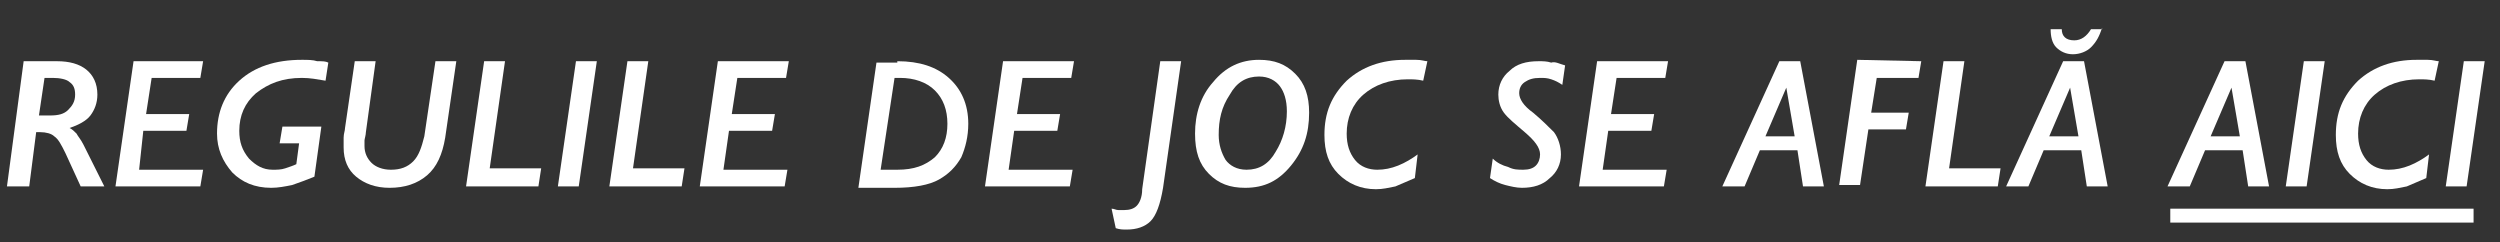 <?xml version="1.0" encoding="utf-8"?>
<!-- Generator: Adobe Illustrator 24.0.1, SVG Export Plug-In . SVG Version: 6.00 Build 0)  -->
<svg version="1.1" id="Layer_3" xmlns="http://www.w3.org/2000/svg" xmlns:xlink="http://www.w3.org/1999/xlink" x="0px" y="0px"
	 viewBox="0 0 179.7 17.4" style="enable-background:new 0 0 179.7 17.4;" xml:space="preserve">
<rect x="0" y="0" width="179.7" height="17.4" fill="#333333" stroke="none"/>
<style type="text/css">
	.st0{fill:#FFFFFF;}
</style>
<g>
	<path class="st0" d="M4.1,4.4C5,4.4,5.7,4.6,6.2,5S7,6,7,6.8c0,0.6-0.2,1.1-0.5,1.5S5.6,9,5,9.2c0.2,0.1,0.3,0.2,0.5,0.4
		C5.6,9.8,5.8,10,6,10.4l1.5,3H5.8L4.7,11c-0.3-0.6-0.5-1-0.8-1.2c-0.2-0.2-0.6-0.3-1-0.3H2.6l-0.5,3.9H0.5l1.2-9
		C1.7,4.4,4.1,4.4,4.1,4.4z M3.2,5.6L2.8,8.3h0.8c0.6,0,1-0.1,1.3-0.4c0.3-0.3,0.5-0.6,0.5-1.1c0-0.4-0.1-0.7-0.4-0.9
		C4.8,5.7,4.3,5.6,3.8,5.6H3.2z"/>
	<path class="st0" d="M14.6,4.4l-0.2,1.2h-3.5l-0.4,2.6h3.1l-0.2,1.2h-3.1L10,12.2h4.6l-0.2,1.2H8.3l1.3-9
		C9.6,4.4,14.6,4.4,14.6,4.4z"/>
	<path class="st0" d="M23.6,4.5l-0.2,1.3c-0.6-0.1-1.1-0.2-1.7-0.2c-1.4,0-2.4,0.4-3.3,1.1c-0.8,0.7-1.2,1.6-1.2,2.7
		c0,0.8,0.2,1.4,0.7,2c0.5,0.5,1,0.8,1.7,0.8c0.3,0,0.6,0,0.9-0.1s0.6-0.2,0.8-0.3l0.2-1.5h-1.4l0.2-1.2h2.8l-0.5,3.6
		c-0.5,0.2-1,0.4-1.6,0.6c-0.5,0.1-1,0.2-1.5,0.2c-1.2,0-2.1-0.4-2.8-1.1c-0.7-0.8-1.1-1.7-1.1-2.8c0-1.5,0.5-2.8,1.6-3.8
		s2.6-1.5,4.5-1.5c0.4,0,0.8,0,1.1,0.1C23.2,4.4,23.4,4.4,23.6,4.5z"/>
	<path class="st0" d="M27,4.4l-0.7,5.1c0,0.2-0.1,0.5-0.1,0.6c0,0.2,0,0.3,0,0.4c0,0.5,0.2,0.9,0.5,1.2s0.8,0.5,1.4,0.5
		c0.7,0,1.2-0.2,1.6-0.6c0.4-0.4,0.6-1,0.8-1.8l0.8-5.4h1.5L32,9.9c-0.2,1.2-0.6,2.1-1.3,2.7c-0.7,0.6-1.6,0.9-2.7,0.9
		c-1,0-1.8-0.3-2.4-0.8s-0.9-1.2-0.9-2.1c0-0.2,0-0.5,0-0.7c0-0.3,0.1-0.5,0.1-0.7l0.7-4.8C25.5,4.4,27,4.4,27,4.4z"/>
	<path class="st0" d="M36.3,4.4l-1.1,7.7h3.7l-0.2,1.3h-5.2l1.3-9C34.8,4.4,36.3,4.4,36.3,4.4z"/>
	<path class="st0" d="M42.9,4.4l-1.3,9h-1.5l1.3-9C41.4,4.4,42.9,4.4,42.9,4.4z"/>
	<path class="st0" d="M46.6,4.4l-1.1,7.7h3.7L49,13.4h-5.2l1.3-9C45.1,4.4,46.6,4.4,46.6,4.4z"/>
	<path class="st0" d="M56.7,4.4l-0.2,1.2H53l-0.4,2.6h3.1l-0.2,1.2h-3.1L52,12.2h4.6l-0.2,1.2h-6.1l1.3-9
		C51.6,4.4,56.7,4.4,56.7,4.4z"/>
	<path class="st0" d="M64.5,4.4c1.6,0,2.8,0.4,3.7,1.2s1.4,1.9,1.4,3.3c0,0.9-0.2,1.7-0.5,2.4c-0.4,0.7-0.9,1.2-1.6,1.6
		c-0.7,0.4-1.8,0.6-3.2,0.6h-2.6l1.3-9h1.5V4.4z M63.3,12.2h1.2c1.2,0,2-0.3,2.7-0.9c0.6-0.6,0.9-1.4,0.9-2.4s-0.3-1.8-0.9-2.4
		s-1.5-0.9-2.5-0.9h-0.4L63.3,12.2z"/>
	<path class="st0" d="M77.2,4.4L77,5.6h-3.5l-0.4,2.6h3.1L76,9.4h-3.1l-0.4,2.8h4.6l-0.2,1.2h-6.1l1.3-9C72.1,4.4,77.2,4.4,77.2,4.4
		z"/>
	<path class="st0" d="M84.9,4.4l-1.3,9.1c-0.2,1.2-0.5,2-0.9,2.4s-1,0.6-1.7,0.6c-0.3,0-0.5,0-0.8-0.1L79.9,15
		c0.2,0,0.3,0.1,0.5,0.1c0.1,0,0.3,0,0.4,0c0.4,0,0.7-0.1,0.9-0.3c0.2-0.2,0.4-0.6,0.4-1.2l1.3-9.2C83.4,4.4,84.9,4.4,84.9,4.4z"/>
	<path class="st0" d="M92.8,11.9c-0.9,1.1-1.9,1.6-3.3,1.6c-1.1,0-1.9-0.3-2.6-1s-1-1.6-1-2.9c0-1.4,0.4-2.7,1.3-3.7
		c0.9-1.1,2-1.6,3.3-1.6c1.1,0,1.9,0.3,2.6,1s1,1.6,1,2.8C94.1,9.6,93.7,10.8,92.8,11.9z M91.7,10.9c0.5-0.8,0.8-1.8,0.8-2.9
		c0-0.8-0.2-1.4-0.5-1.8c-0.3-0.4-0.8-0.7-1.5-0.7c-0.9,0-1.6,0.4-2.1,1.3c-0.6,0.9-0.8,1.8-0.8,2.9c0,0.7,0.2,1.3,0.5,1.8
		c0.3,0.4,0.8,0.7,1.5,0.7C90.5,12.2,91.2,11.8,91.7,10.9z"/>
	<path class="st0" d="M102.6,4.4l-0.3,1.4c-0.4-0.1-0.8-0.1-1.1-0.1c-1.3,0-2.4,0.4-3.2,1.1c-0.8,0.7-1.2,1.7-1.2,2.8
		c0,0.8,0.2,1.4,0.6,1.9s1,0.7,1.6,0.7c0.5,0,1-0.1,1.5-0.3s1-0.5,1.4-0.8l-0.2,1.7c-0.5,0.2-0.9,0.4-1.4,0.6
		c-0.5,0.1-0.9,0.2-1.4,0.2c-1.1,0-2-0.4-2.7-1.1c-0.7-0.7-1-1.6-1-2.8c0-1.6,0.5-2.8,1.6-3.9c1.1-1,2.5-1.5,4.2-1.5
		c0.2,0,0.5,0,0.8,0C102.2,4.3,102.4,4.4,102.6,4.4z"/>
	<path class="st0" d="M112.5,4.7l-0.2,1.4c-0.3-0.2-0.5-0.3-0.8-0.4s-0.5-0.1-0.8-0.1c-0.5,0-0.8,0.1-1.1,0.3
		c-0.3,0.2-0.4,0.5-0.4,0.8c0,0.4,0.3,0.9,1,1.4c0.6,0.5,1.1,1,1.5,1.4c0.3,0.4,0.5,1,0.5,1.6c0,0.7-0.3,1.3-0.8,1.7
		c-0.5,0.5-1.2,0.7-2,0.7c-0.4,0-0.8-0.1-1.2-0.2c-0.4-0.1-0.8-0.3-1.1-0.5l0.2-1.4c0.3,0.3,0.7,0.5,1.1,0.6
		c0.4,0.2,0.7,0.2,1.1,0.2s0.7-0.1,0.9-0.3c0.2-0.2,0.3-0.5,0.3-0.8c0-0.5-0.4-1-1.1-1.6s-1.2-1-1.5-1.4c-0.3-0.4-0.4-0.9-0.4-1.3
		c0-0.7,0.3-1.3,0.8-1.7c0.5-0.5,1.2-0.7,2.1-0.7c0.3,0,0.6,0,0.9,0.1C111.8,4.4,112.1,4.6,112.5,4.7z"/>
	<path class="st0" d="M119.9,4.4l-0.2,1.2h-3.5l-0.4,2.6h3.1l-0.2,1.2h-3.1l-0.4,2.8h4.6l-0.2,1.2h-6.1l1.3-9
		C114.8,4.4,119.9,4.4,119.9,4.4z"/>
	<path class="st0" d="M129.4,4.4l1.7,9h-1.5l-0.4-2.6h-2.7l-1.1,2.6h-1.6l4.1-9C127.9,4.4,129.4,4.4,129.4,4.4z M126.9,9.8h2.1
		l-0.6-3.5L126.9,9.8z"/>
	<path class="st0" d="M138.1,4.4l-0.2,1.2h-3l-0.4,2.5h2.7L137,9.3h-2.7l-0.6,4h-1.5l1.3-9L138.1,4.4L138.1,4.4z"/>
	<path class="st0" d="M141.2,4.4l-1.1,7.7h3.7l-0.2,1.3h-5.2l1.3-9C139.7,4.4,141.2,4.4,141.2,4.4z"/>
	<path class="st0" d="M149.8,4.4l1.7,9H150l-0.4-2.6h-2.7l-1.1,2.6h-1.6l4.1-9C148.3,4.4,149.8,4.4,149.8,4.4z M147.3,9.8h2.1
		l-0.6-3.5L147.3,9.8z M151.1,2c-0.2,0.6-0.4,1-0.8,1.4c-0.3,0.3-0.8,0.5-1.3,0.5s-0.9-0.2-1.2-0.5s-0.4-0.8-0.4-1.3h0.8
		c0,0.5,0.3,0.8,0.9,0.8c0.5,0,0.9-0.3,1.2-0.8h0.8V2z"/>
</g>
<g>
	<path class="st0" d="M161.4,4.4l1.7,9h-1.5l-0.4-2.6h-2.7l-1.1,2.6h-1.6l4.1-9C159.9,4.4,161.4,4.4,161.4,4.4z M158.9,9.8h2.1
		l-0.6-3.5L158.9,9.8z"/>
	<path class="st0" d="M167.1,4.4l-1.3,9h-1.5l1.3-9C165.6,4.4,167.1,4.4,167.1,4.4z"/>
	<path class="st0" d="M175.3,4.4L175,5.8c-0.4-0.1-0.8-0.1-1.1-0.1c-1.3,0-2.4,0.4-3.2,1.1s-1.2,1.7-1.2,2.8c0,0.8,0.2,1.4,0.6,1.9
		c0.4,0.5,1,0.7,1.6,0.7c0.5,0,1-0.1,1.5-0.3s1-0.5,1.4-0.8l-0.2,1.7c-0.5,0.2-0.9,0.4-1.4,0.6c-0.5,0.1-0.9,0.2-1.4,0.2
		c-1.1,0-2-0.4-2.7-1.1c-0.7-0.7-1-1.6-1-2.8c0-1.6,0.5-2.8,1.6-3.9c1.1-1,2.5-1.5,4.2-1.5c0.2,0,0.5,0,0.8,0
		C174.9,4.3,175.1,4.4,175.3,4.4z"/>
	<path class="st0" d="M178.6,4.4l-1.3,9h-1.5l1.3-9C177.1,4.4,178.6,4.4,178.6,4.4z"/>
</g>
<g>
	<rect x="156" y="15" class="st0" width="21.8" height="1"/>
</g>
</svg>
